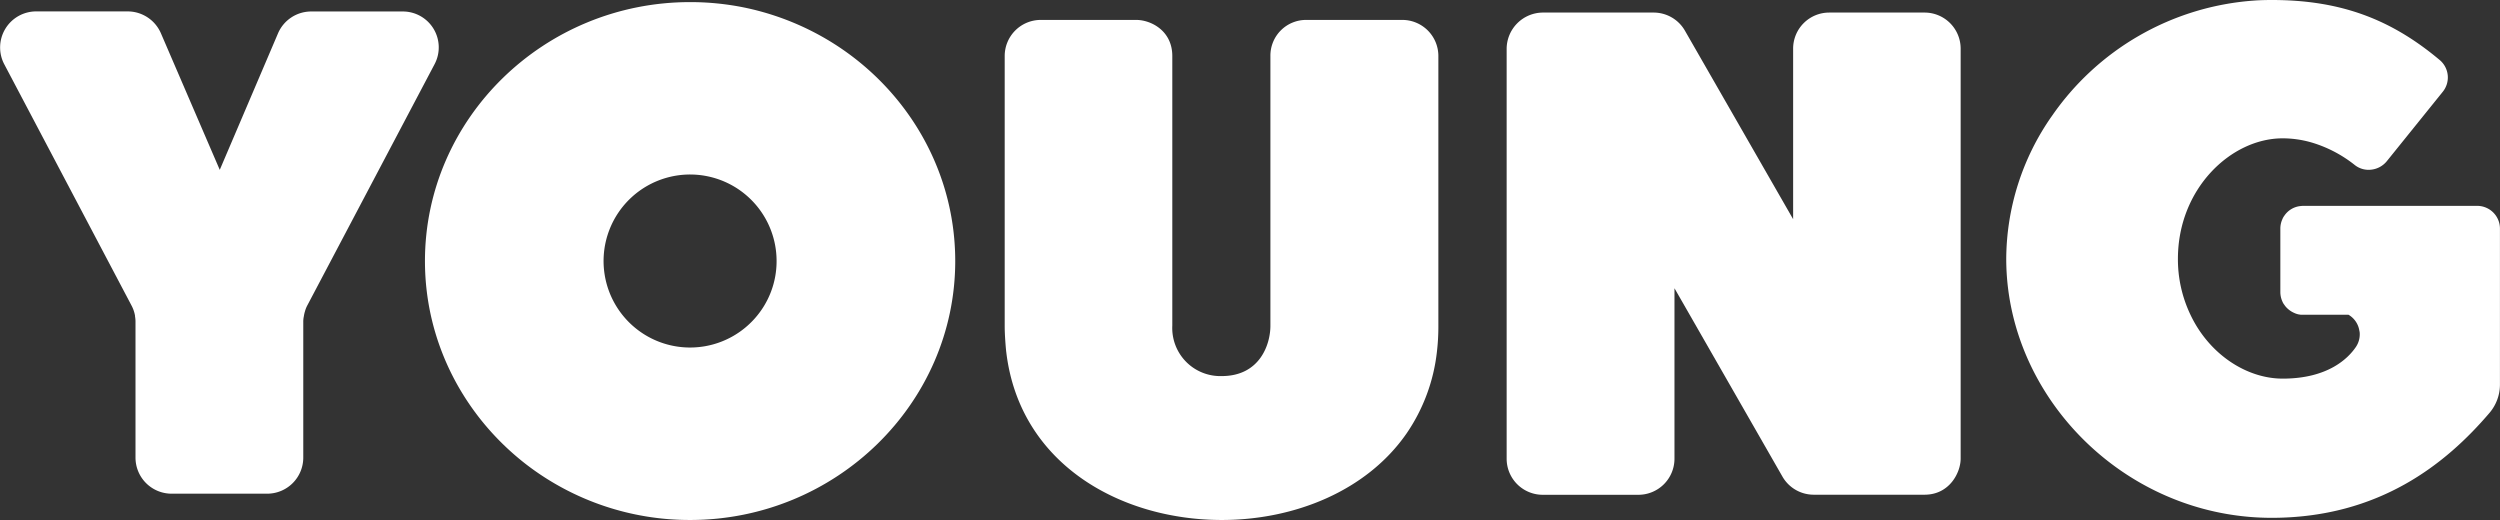 <svg xmlns="http://www.w3.org/2000/svg" viewBox="0 0 901.09 187.42"><rect x="0" y="0" width="901.09" height="187.42" fill="#333333" stroke="none"/><defs><style>.cls-1{fill:#fff;}.cls-2{fill:none;}</style></defs><g id="Capa_2" data-name="Capa 2"><g id="LOGO"><path class="cls-1" d="M156.65,23.11,110.81,110a10.45,10.45,0,0,0-.88,2.19,11.89,11.89,0,0,0-.42,1.87,8.7,8.7,0,0,0-.2,2v48.88a13,13,0,0,1-13,13H61.84a13,13,0,0,1-13-13V116.05a10.8,10.8,0,0,0-.17-2c0-.09,0-.15,0-.24A12.3,12.3,0,0,0,47.34,110L1.51,23.11a13,13,0,0,1,11.54-19H46A13.07,13.07,0,0,1,58,12L79.21,61.22l21-49.21a13,13,0,0,1,12-7.87h33A12.94,12.94,0,0,1,156.65,23.11Z"/><path class="cls-1" d="M518.44,20.18v97.5a77.59,77.59,0,0,1-.53,9.17A64.63,64.63,0,0,1,507,156.2c-14.41,20.8-40.51,31.22-66.61,31.22-36.6,0-72.94-20.24-77.7-60.57-.06-.33-.56-5.62-.56-9.17V20.18a13,13,0,0,1,13-13h34.41c5.24,0,13,3.84,13,13v97.23a17.32,17.32,0,0,0,17.81,18.14c13.76,0,17.55-11.42,17.55-18.14V20.18a12.86,12.86,0,0,1,13-13h34.44A13,13,0,0,1,518.44,20.18Z"/><path class="cls-1" d="M706.69,17.46V165.31c0,5-4,13-13,13H653.75a13,13,0,0,1-11.3-6.54l-38.91-67.88,0-.06v61.51a13,13,0,0,1-13,13H556.05a13,13,0,0,1-13-13V17.46a13.13,13.13,0,0,1,13-12.93H596a13,13,0,0,1,11.31,6.53l14,24.39,25,43.55V17.46a13,13,0,0,1,13-12.93h34.44A13,13,0,0,1,706.69,17.46Z"/><polyline class="cls-2" points="739.44 41.99 739.44 41.98 739.45 41.97"/><path class="cls-1" d="M739.45,42A96.85,96.85,0,0,1,812.15.23C814.34.06,816.58,0,818.8,0c25,0,43.15,7,60.66,21.72a8.2,8.2,0,0,1,1,11.36L860.26,58.14a8.38,8.38,0,0,1-5.48,3,8,8,0,0,1-6-1.63,46.08,46.08,0,0,0-15.45-8.11,37.56,37.56,0,0,0-10.62-1.54C804.13,49.88,785,68,785,93.29a46.24,46.24,0,0,0,4.53,20.18c6.69,14.14,20.12,23,33.23,23,16.36,0,23.61-7.34,26.36-11.37a8.15,8.15,0,0,0,1.42-4.61,4.85,4.85,0,0,0-.15-1.33,8.07,8.07,0,0,0-3.9-5.71H829.31c-.33-.06-.62-.09-.92-.15a7.16,7.16,0,0,1-1.48-.51,8.6,8.6,0,0,1-2.54-1.71,7.11,7.11,0,0,1-1-1.19,4.9,4.9,0,0,1-.71-1.21,8.31,8.31,0,0,1-.74-3.4V82.37a8.11,8.11,0,0,1,.74-3.38,5,5,0,0,1,.68-1.21,8,8,0,0,1,5.95-3.52,8.67,8.67,0,0,1,.89-.06h62.67a8.2,8.2,0,0,1,8.22,8.17v56.22a15.74,15.74,0,0,1-3.7,10.15c-15.68,18.4-39.85,37.9-78.59,37.9-45.42,0-83.62-32.28-93.29-73.17a87.93,87.93,0,0,1-2.37-20.18A90.33,90.33,0,0,1,739.44,42Z"/><polyline class="cls-2" points="739.44 41.99 739.44 41.98 739.45 41.97"/><path class="cls-1" d="M295.16,12.57a97.18,97.18,0,0,0-27.31-9.94h0A98.24,98.24,0,0,0,248.74.76c-52.65,0-95.57,41.93-95.57,93.33,0,29.77,14.43,56.39,36.8,73.53a96.57,96.57,0,0,0,58.77,19.8c52.64,0,95.56-42,95.56-93.33C344.3,59.14,324.45,28.54,295.16,12.57ZM272.1,114.72a31.18,31.18,0,1,1,7.81-20.63A31,31,0,0,1,272.1,114.72Z"/></g></g></svg>